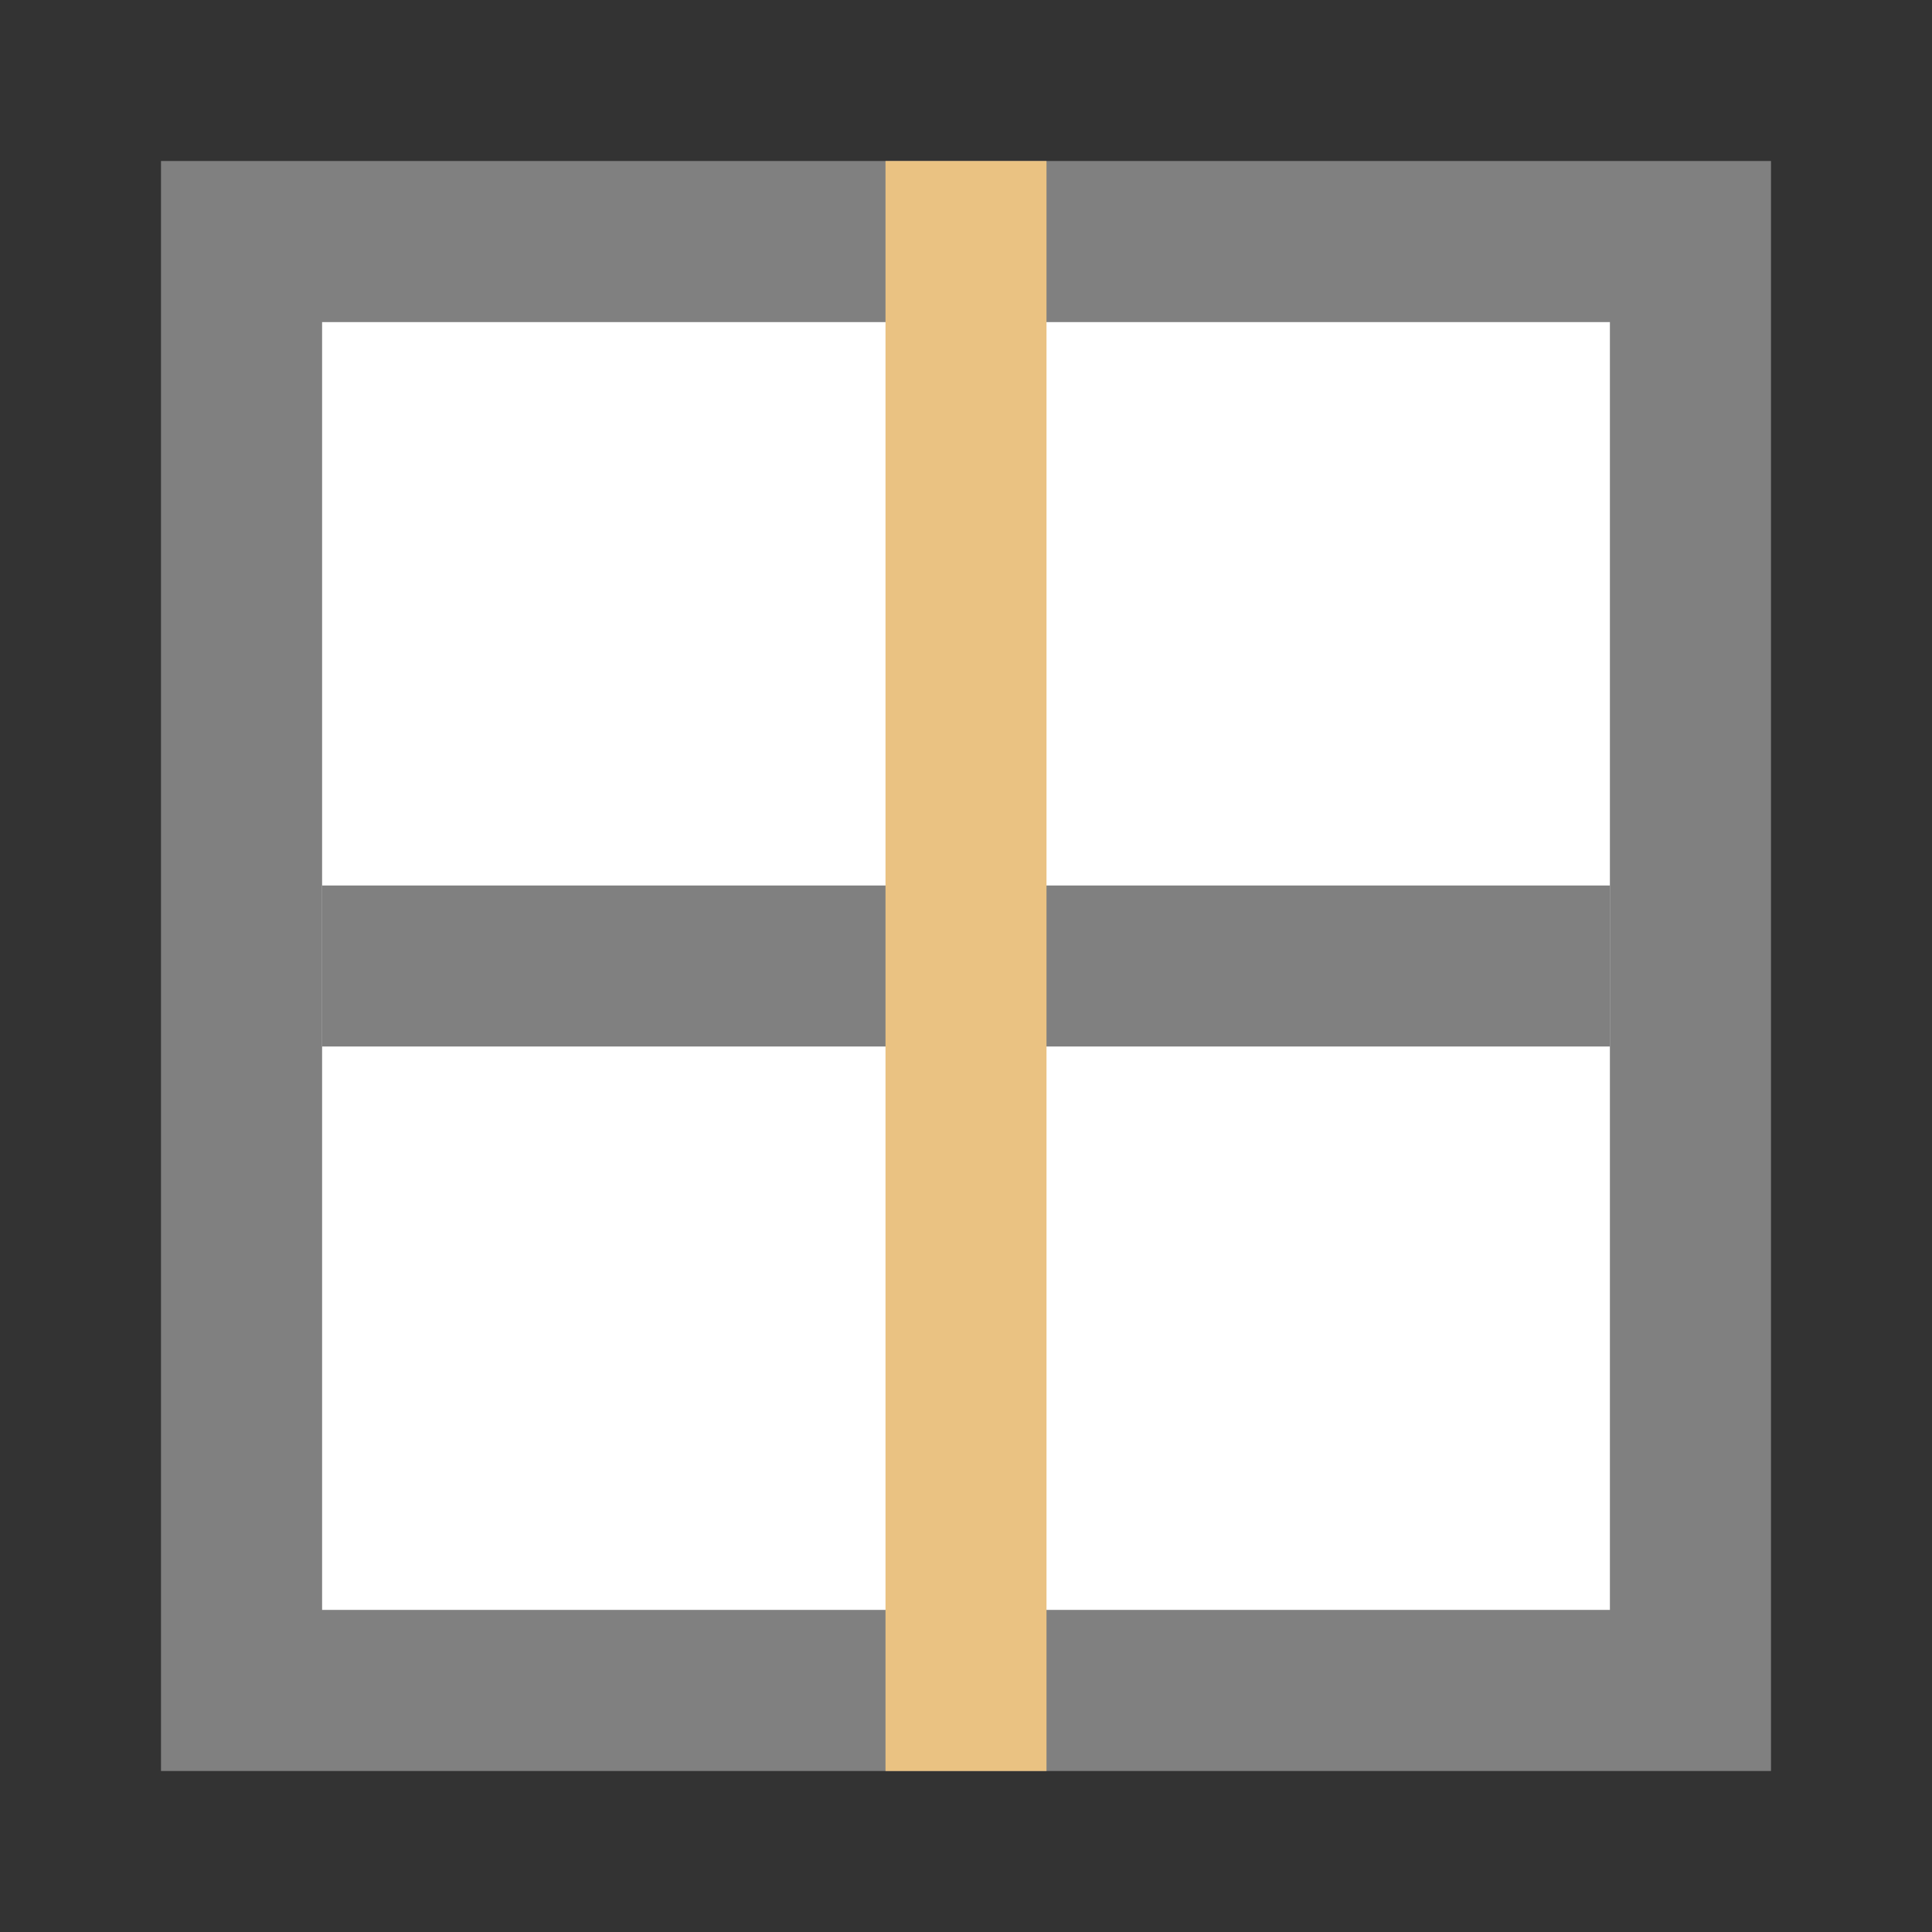 <svg viewBox="0 0 24 24" xmlns="http://www.w3.org/2000/svg"><rect x="0" y="0" width="24" height="24" fill="#333333" stroke="none"/><path d="m2 22h20v-20h-20zm2-2v-16h16v16z" fill="#808080"/><path d="m4 20h16v-16h-16z" fill="#fff"/><path d="m-13 4h2v16h-2z" fill="#808080" transform="rotate(-90)"/><path d="m-22 11h20v2h-20z" fill="#eac282" transform="rotate(-90)"/></svg>
